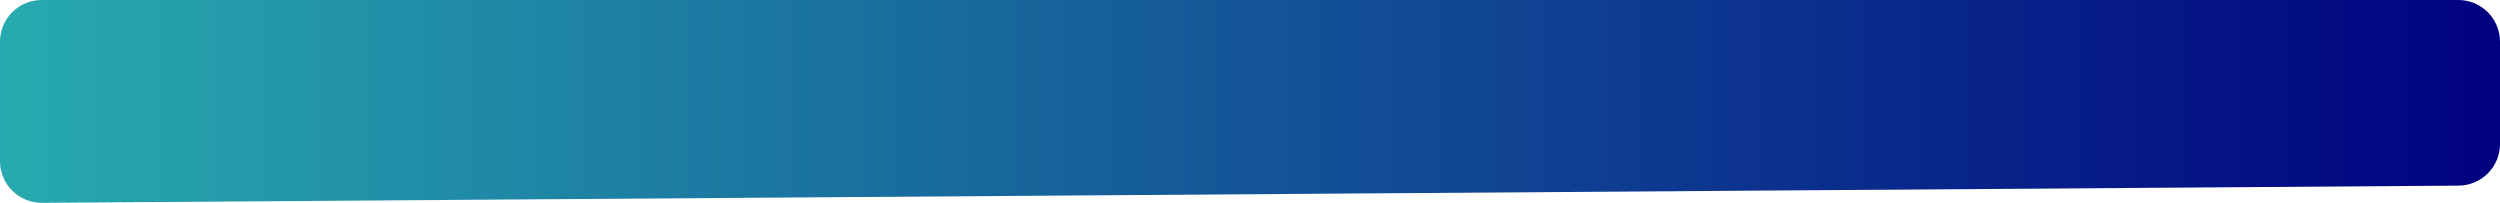 <svg xmlns="http://www.w3.org/2000/svg" width="1440" height="117" viewBox="0 0 1440 117" fill="none"><path d="M1440 82.92C1440 96.108 1429.36 106.825 1416.17 106.919L24.171 116.828C10.85 116.923 0 106.15 0 92.829V24C0 10.745 10.745 0 24 0H1416C1429.25 0 1440 10.745 1440 24V82.92Z" fill="url(#paint0_linear_1732_2102)"></path><defs><linearGradient id="paint0_linear_1732_2102" x1="-38.5" y1="58.5" x2="1440" y2="58.5" gradientUnits="userSpaceOnUse"><stop stop-color="#28AFB0"></stop><stop offset="1" stop-color="#000080"></stop></linearGradient></defs></svg>
